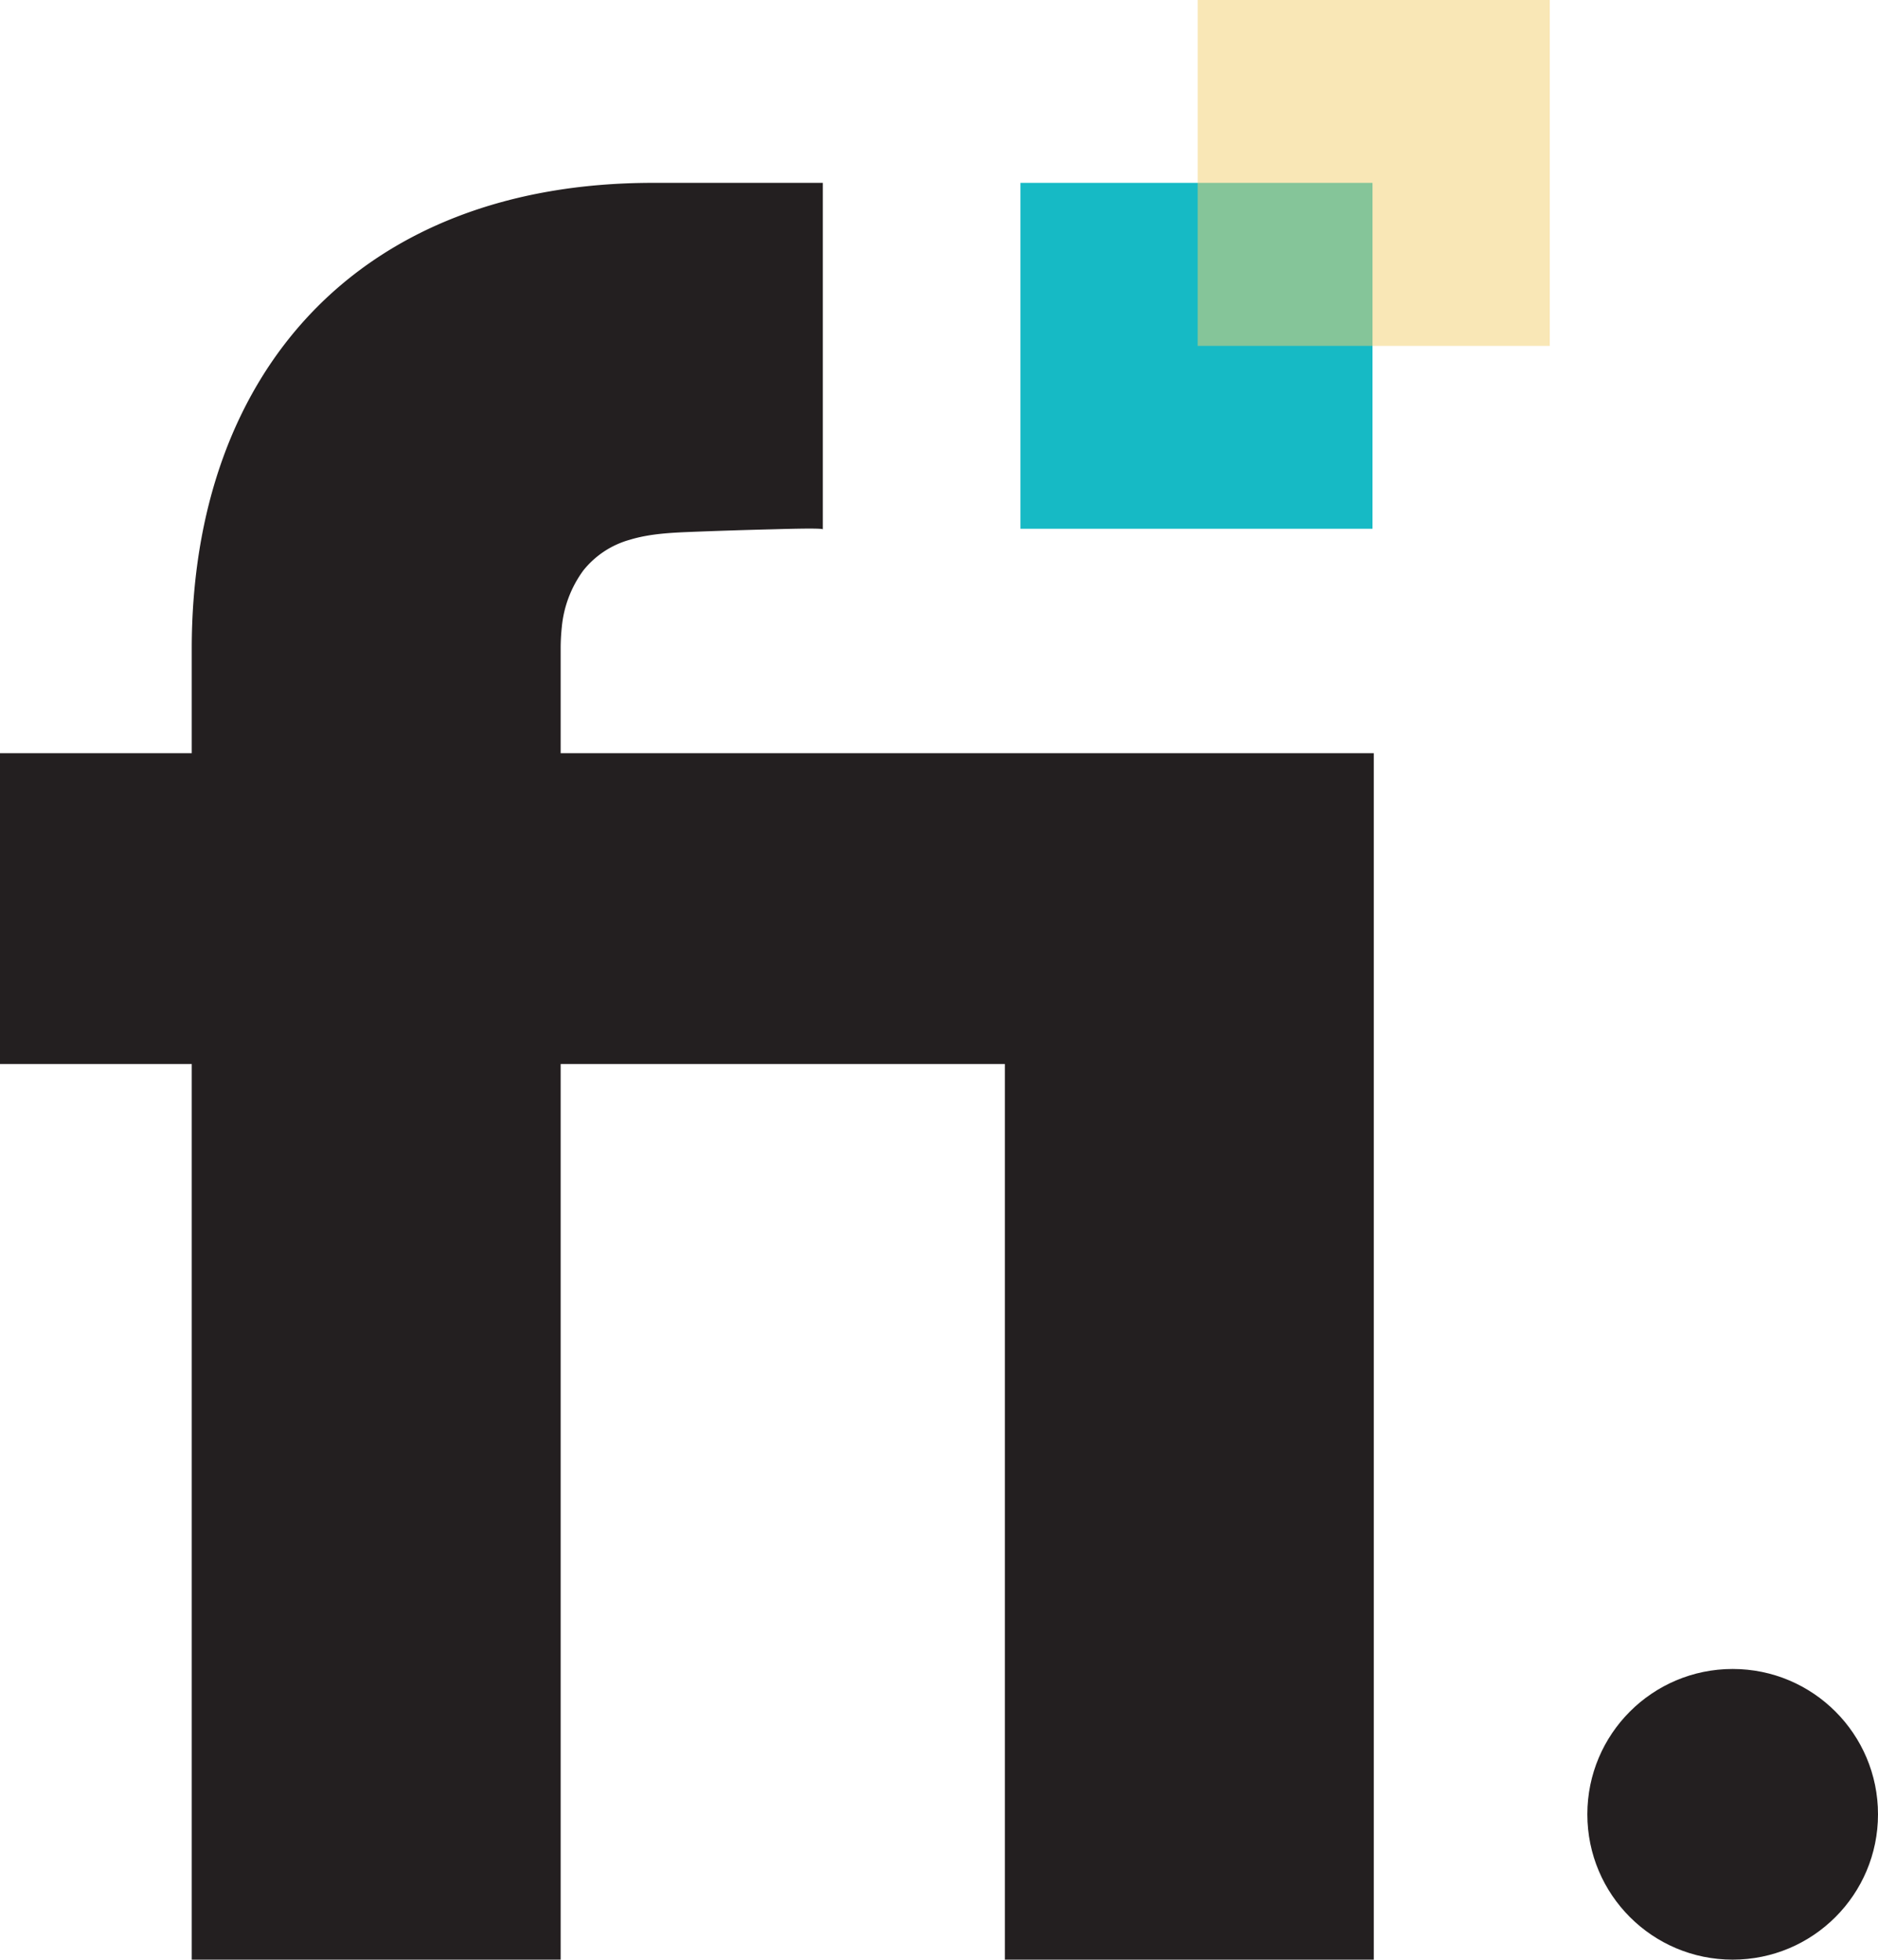 <svg xmlns="http://www.w3.org/2000/svg" viewBox="0 0 413.91 431.88"><defs><style>.cls-1{fill:#231f20;}.cls-2{fill:#16bac5;}.cls-3{fill:#f4d06f;opacity:0.5;}</style></defs><g id="Layer_2" data-name="Layer 2"><g id="Layer_1-2" data-name="Layer 1"><path class="cls-1" d="M123.57,234.49V431.88H42.26V234.49H0V166H42.26V143C42.26,82,79.17,40.3,143.9,40.3h37.45v76.37c0-.4-11.19,0-11.94,0q-8.25.21-16.51.53c-4.73.19-9.57.37-14.14,1.77a19.92,19.92,0,0,0-10.2,6.76,25,25,0,0,0-4.74,12.49,45,45,0,0,0-.25,4.78v23H302.78V431.88H221.47V234.49Z"/><rect class="cls-2" x="225.58" y="39.62" width="76.23" height="77.6" transform="translate(185.28 342.11) rotate(-90)"/><rect class="cls-3" x="264.66" y="-0.69" width="76.23" height="77.6" transform="translate(264.66 340.89) rotate(-90)"/><circle class="cls-1" cx="381.88" cy="399.85" r="32.03"/></g></g></svg>